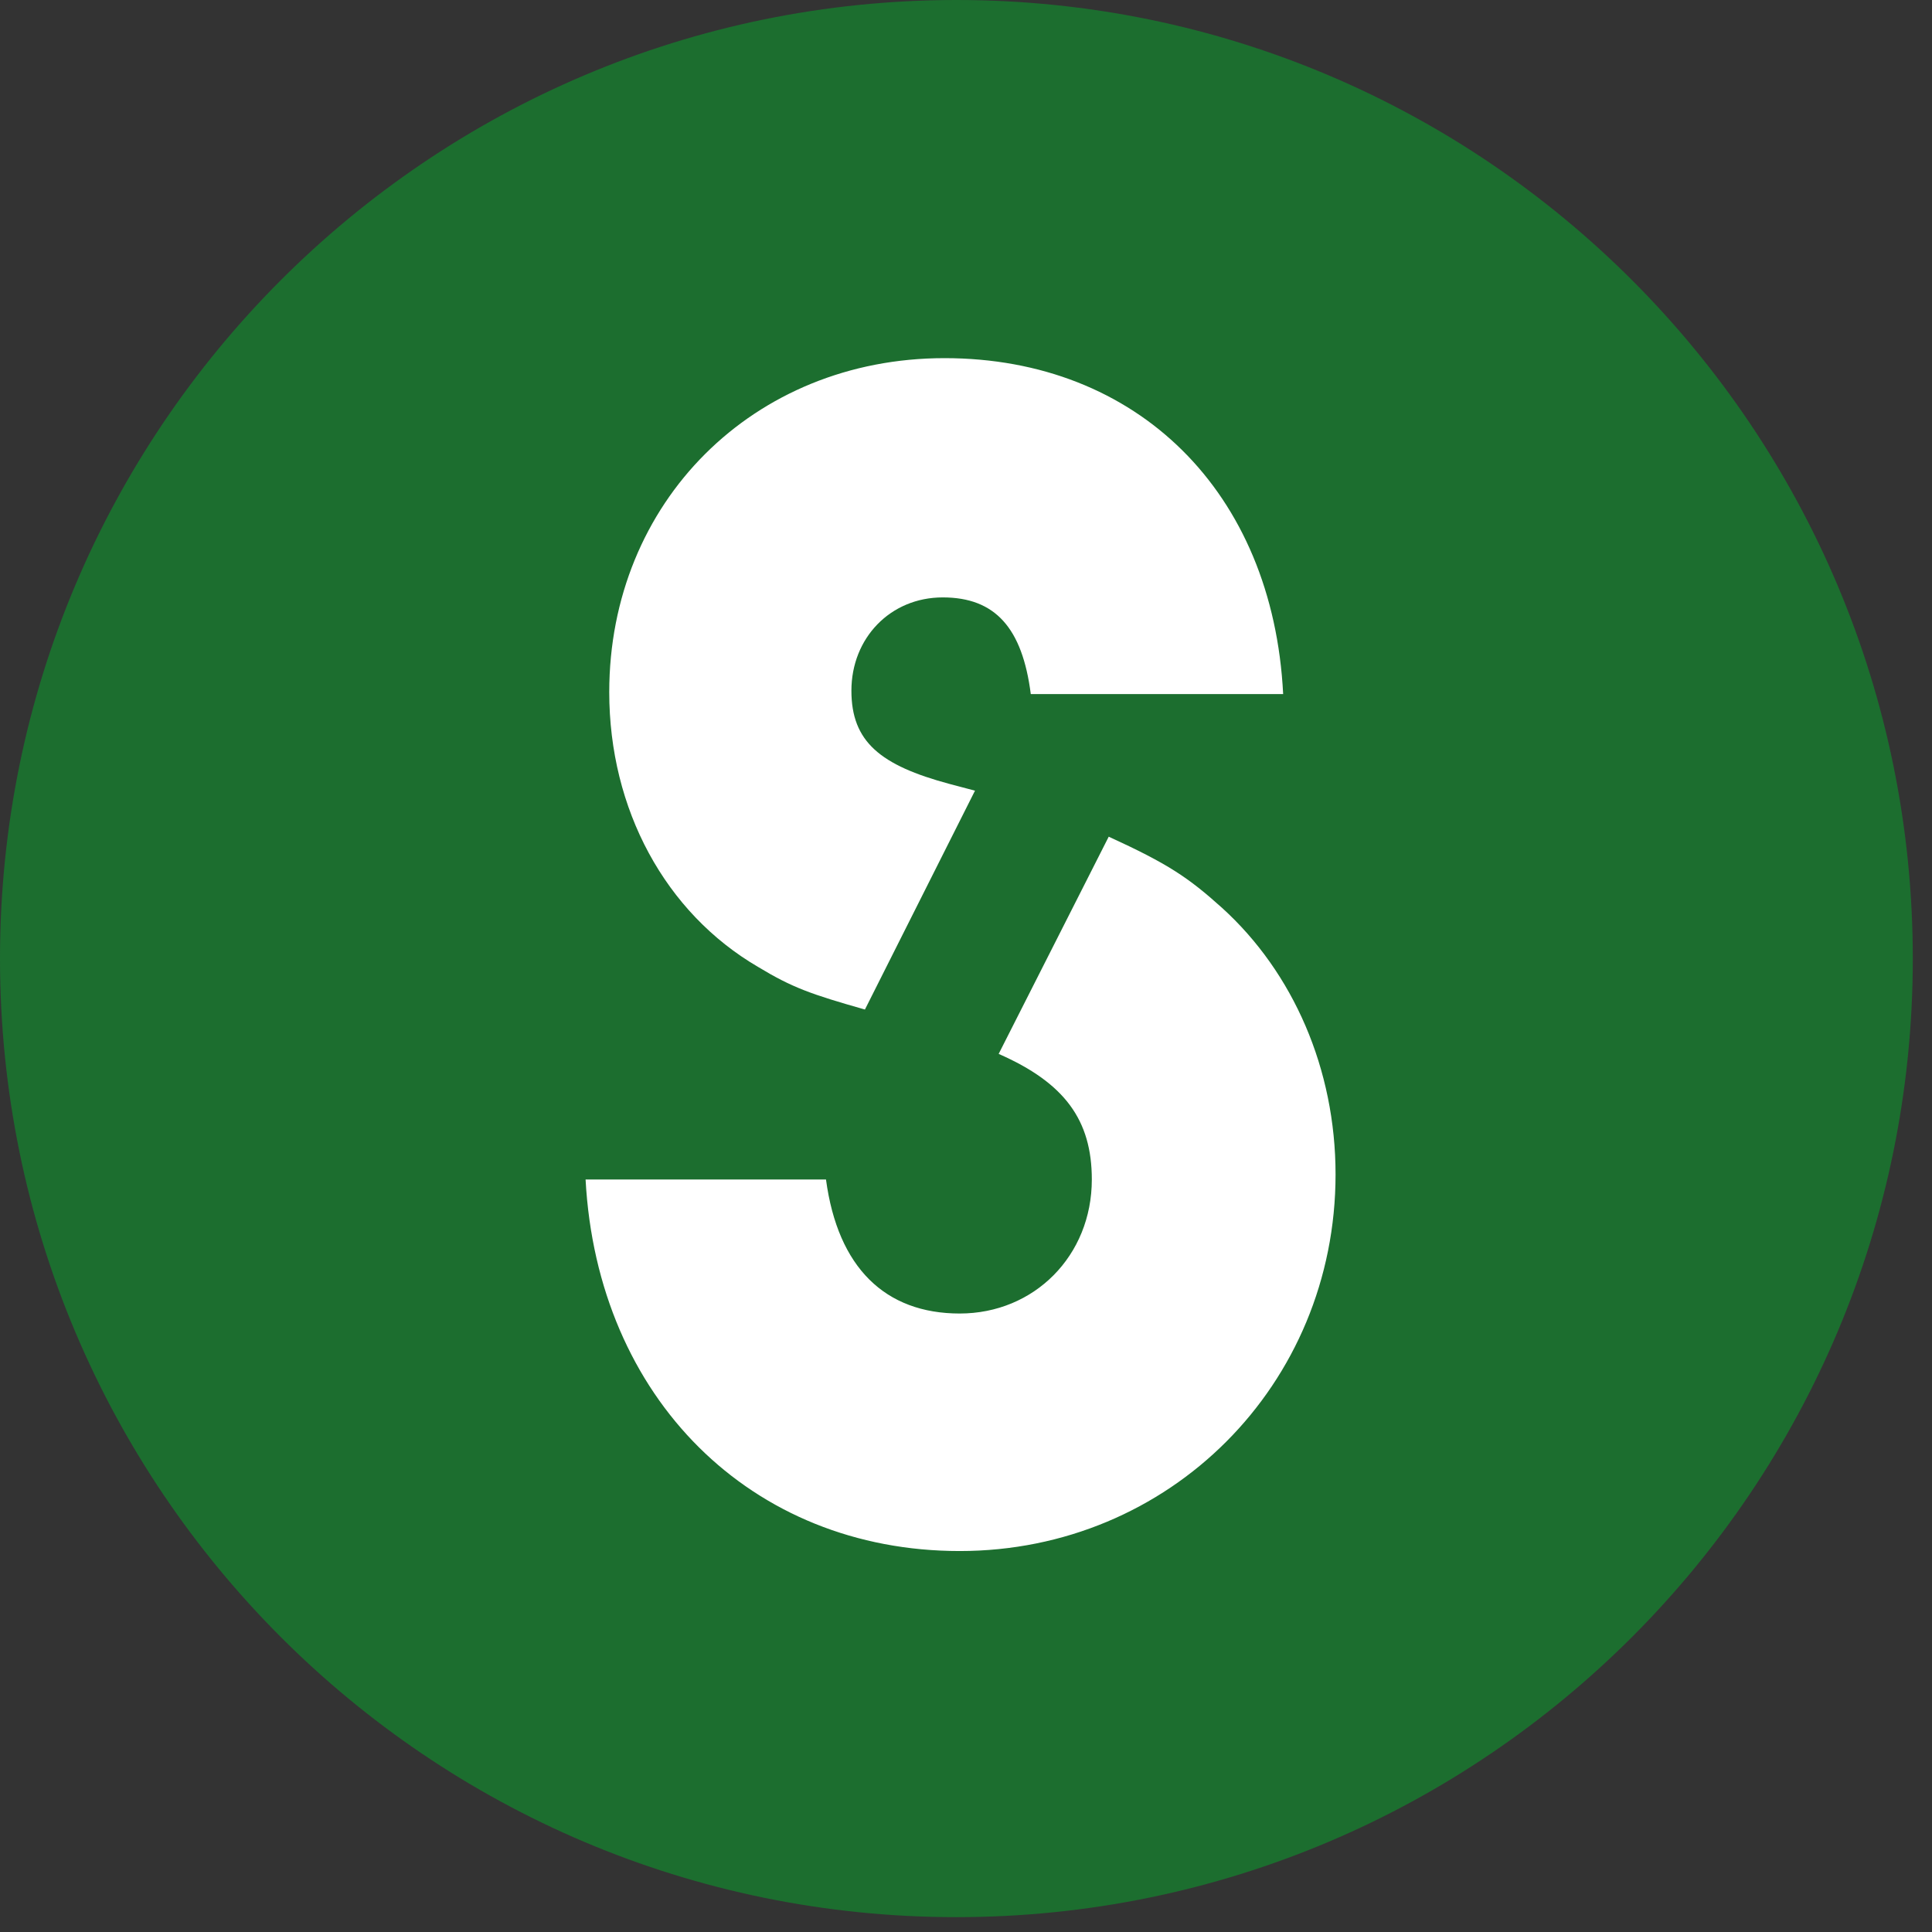 <svg width="32" height="32" viewBox="0 0 32 32" fill="none" xmlns="http://www.w3.org/2000/svg">
<rect x="0" y="0" width="32" height="32" fill="#333333" stroke="none"/>
<circle cx="16.5" cy="15.5" r="10.5" fill="white"/>
<path d="M31.682 15.877C31.682 7.109 24.589 0 15.842 0C7.096 0 0 7.109 0 15.877C0 24.645 7.093 31.754 15.84 31.754C24.587 31.754 31.682 24.648 31.682 15.877ZM15.644 5.932C18.84 5.932 21.084 8.151 21.253 11.496H17.073C16.933 10.4 16.483 9.895 15.615 9.895C14.745 9.895 14.102 10.57 14.102 11.44C14.102 12.284 14.578 12.676 15.729 12.985L16.149 13.096L14.326 16.721C13.43 16.467 13.12 16.356 12.559 16.017C11.017 15.118 10.091 13.403 10.091 11.464C10.091 8.321 12.475 5.932 15.644 5.932ZM15.896 25.69C12.445 25.69 9.895 23.161 9.699 19.536H13.681C13.877 20.996 14.662 21.756 15.896 21.756C17.128 21.756 18.084 20.801 18.084 19.536C18.084 18.552 17.634 17.935 16.541 17.456L18.364 13.858C19.346 14.308 19.681 14.533 20.242 15.038C21.42 16.107 22.121 17.708 22.121 19.451C22.121 22.936 19.372 25.69 15.896 25.69Z" fill="#1C6E2F"/>
</svg>
